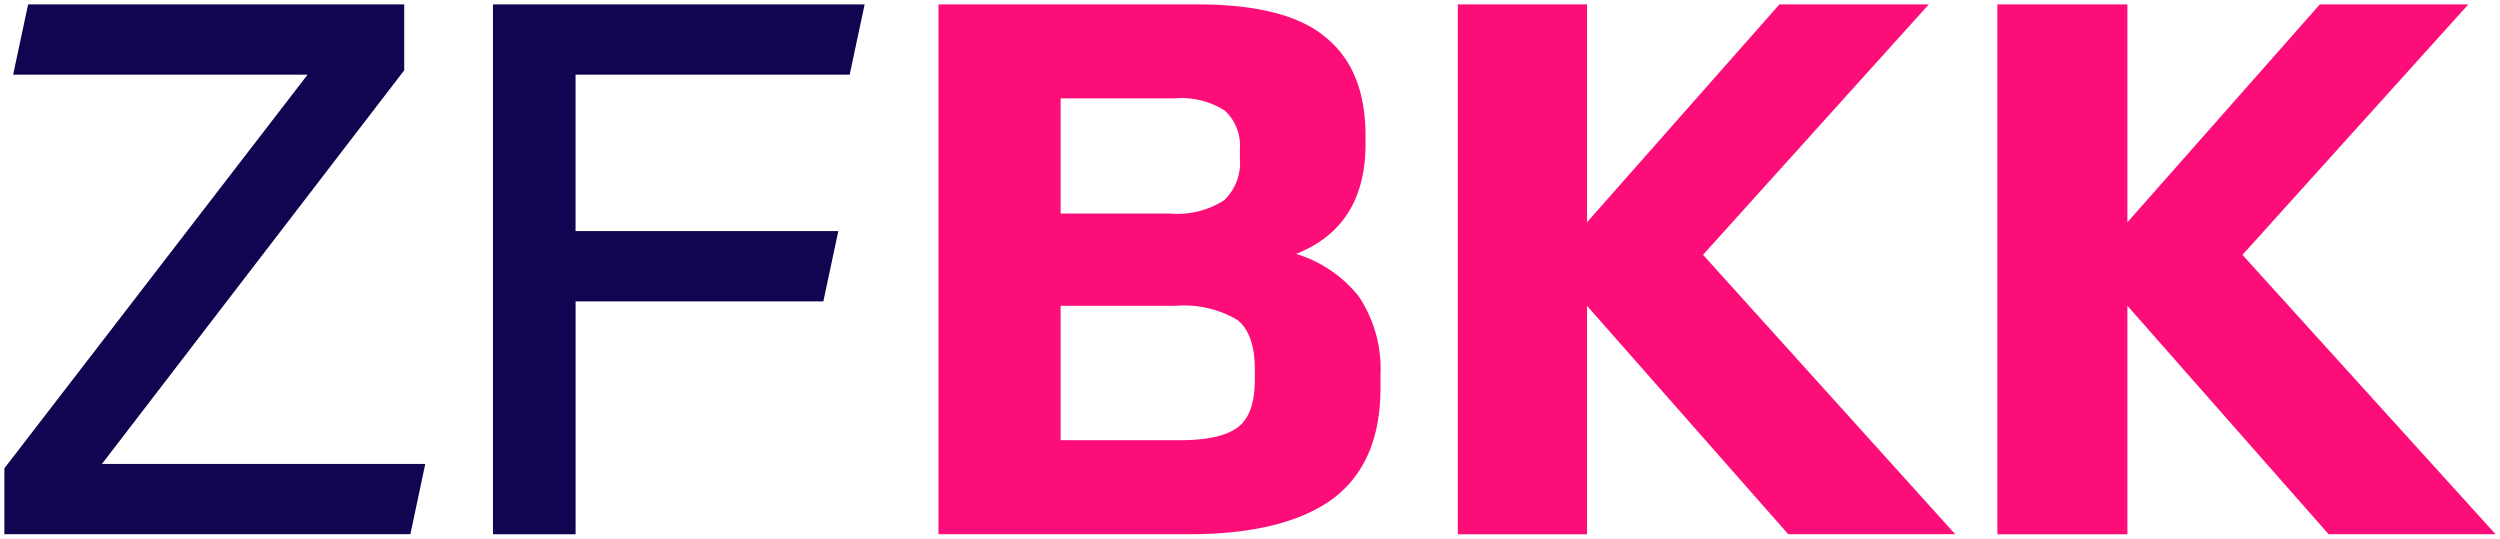 <svg xmlns="http://www.w3.org/2000/svg" xmlns:xlink="http://www.w3.org/1999/xlink" width="190.611" height="41.069" viewBox="0 0 190.611 41.069">
  <defs>
    <clipPath id="clip-path">
      <rect id="Rechteck_3" data-name="Rechteck 3" width="190.611" height="41.069" fill="none"/>
    </clipPath>
  </defs>
  <g id="Gruppe_3" data-name="Gruppe 3" transform="translate(0 0)">
    <path id="Pfad_1" data-name="Pfad 1" d="M2.025.214.884,5.575H23.331L.214,35.589v5.024H31.17l1.136-5.36H7.653L30.7,5.241V.214Z" transform="translate(0.119 0.119)" fill="#110450"/>
    <path id="Pfad_2" data-name="Pfad 2" d="M24.18.214v40.4h6.3V22.859H49.37l1.141-5.36H30.477V5.575h20.9L52.519.214Z" transform="translate(13.406 0.119)" fill="#110450"/>
    <g id="Gruppe_2" data-name="Gruppe 2" transform="translate(0 0)">
      <g id="Gruppe_1" data-name="Gruppe 1" clip-path="url(#clip-path)">
        <path id="Pfad_3" data-name="Pfad 3" d="M46.1.214H65.73c4.489,0,7.772.805,9.782,2.479,2.077,1.676,3.081,4.155,3.081,7.572v.6c0,4.153-1.741,6.967-5.293,8.374a9.738,9.738,0,0,1,4.758,3.216,9.9,9.9,0,0,1,1.674,6.03v1.006c0,3.886-1.273,6.7-3.752,8.509q-3.717,2.614-10.853,2.613H46.032V.214Zm9.246,7.169v8.778h8.308a6.62,6.62,0,0,0,4.153-1.006,3.957,3.957,0,0,0,1.206-3.216v-.67a3.64,3.64,0,0,0-1.139-2.947,6.113,6.113,0,0,0-3.819-.939H55.345Zm0,26.063H64.39c2.144,0,3.617-.334,4.489-1.006s1.273-1.875,1.273-3.684V28.02c0-1.809-.469-3.082-1.341-3.752a7.93,7.93,0,0,0-4.623-1.073H55.345V33.446Z" transform="translate(25.521 0.119)" fill="#fc0d78"/>
      </g>
    </g>
    <path id="Pfad_4" data-name="Pfad 4" d="M96.027.214,81.355,16.829V.214H71.506v40.4h9.849V23.194L96.7,40.613h12.729L90.2,19.308,107.418.214Z" transform="translate(39.645 0.119)" fill="#fc0d78"/>
    <path id="Pfad_5" data-name="Pfad 5" d="M122.559.214,107.886,16.829V.214H97.971v40.4h9.916V23.194l15.341,17.419h12.729l-19.3-21.3L133.883.214Z" transform="translate(54.317 0.119)" fill="#fc0d78"/>
  </g>
</svg>